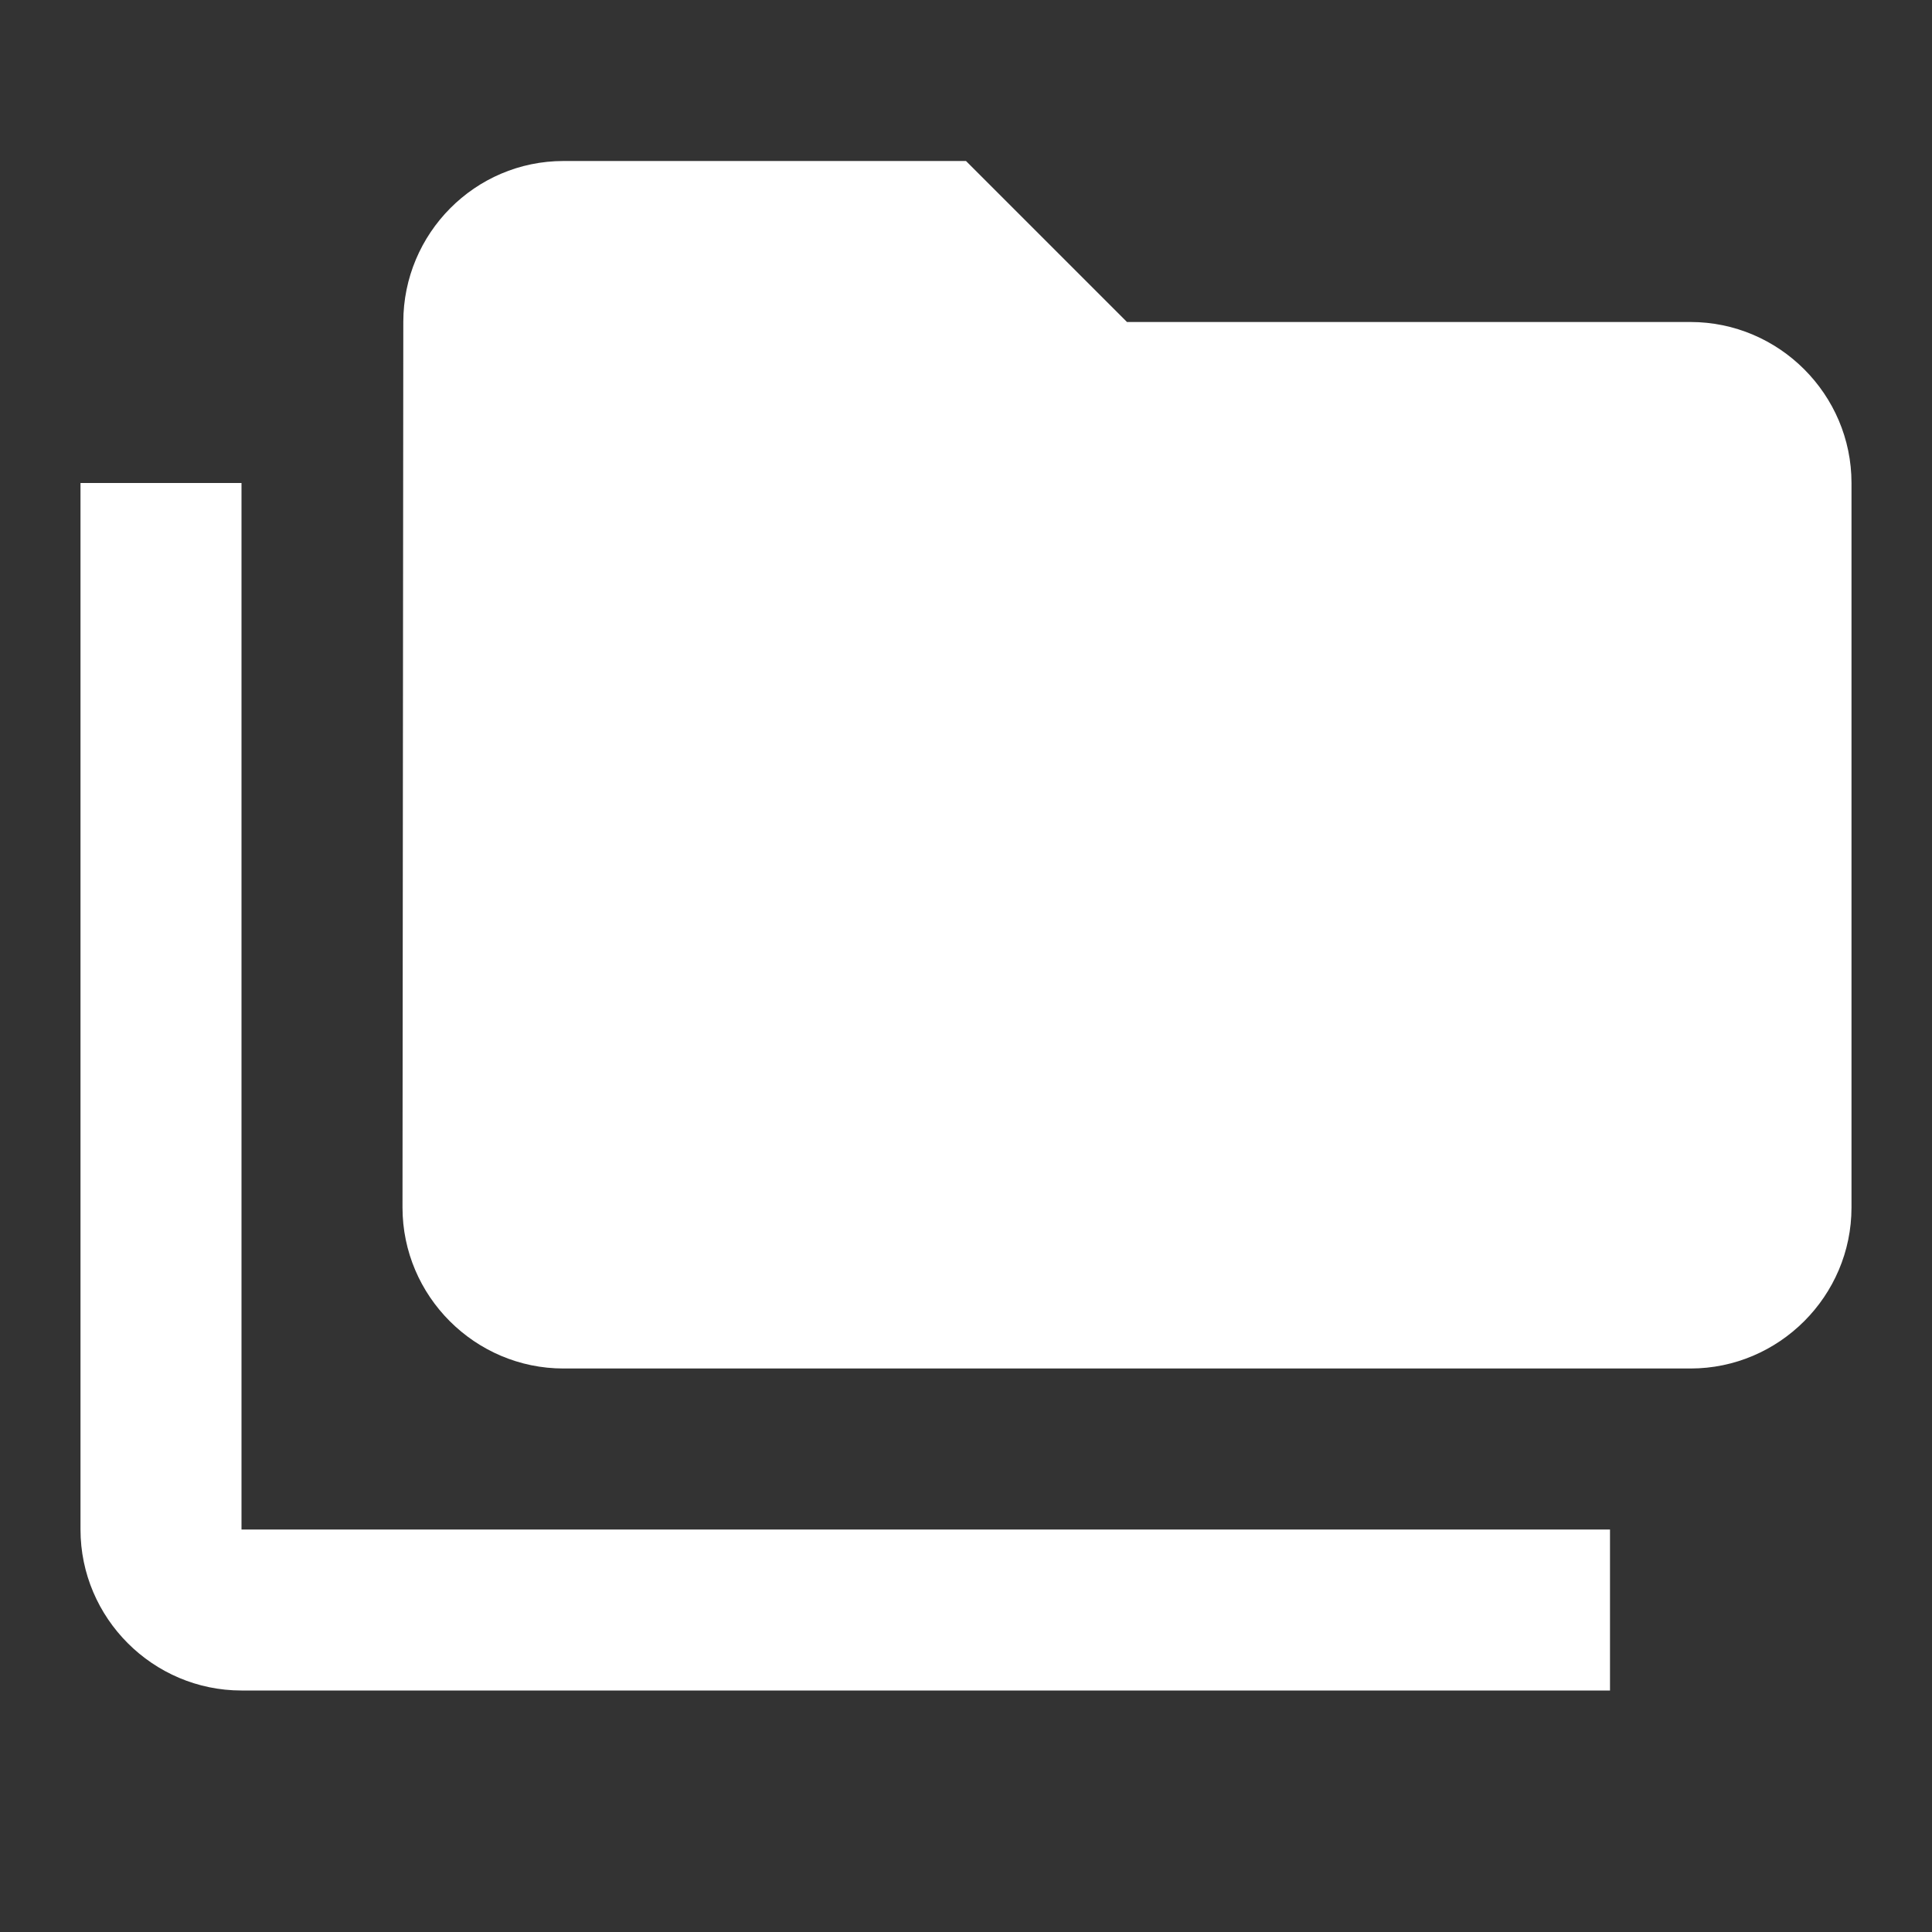 <svg xmlns="http://www.w3.org/2000/svg" enable-background="new 0 0 24 24" height="24px" viewBox="0 0 24 24" width="24px" fill="#FFFFFF"><rect x="0" y="0" width="24" height="24" fill="#333333" stroke="none"/><g><rect fill="none" height="24" width="24"/></g><g><g><path d="M3,6H1v13c0,1.1,0.9,2,2,2h17v-2H3V6z"/><path d="M21,4h-7l-2-2H7C5.9,2,5.01,2.9,5.01,4L5,15c0,1.1,0.9,2,2,2h14c1.1,0,2-0.9,2-2V6C23,4.9,22.1,4,21,4z"/></g></g></svg>